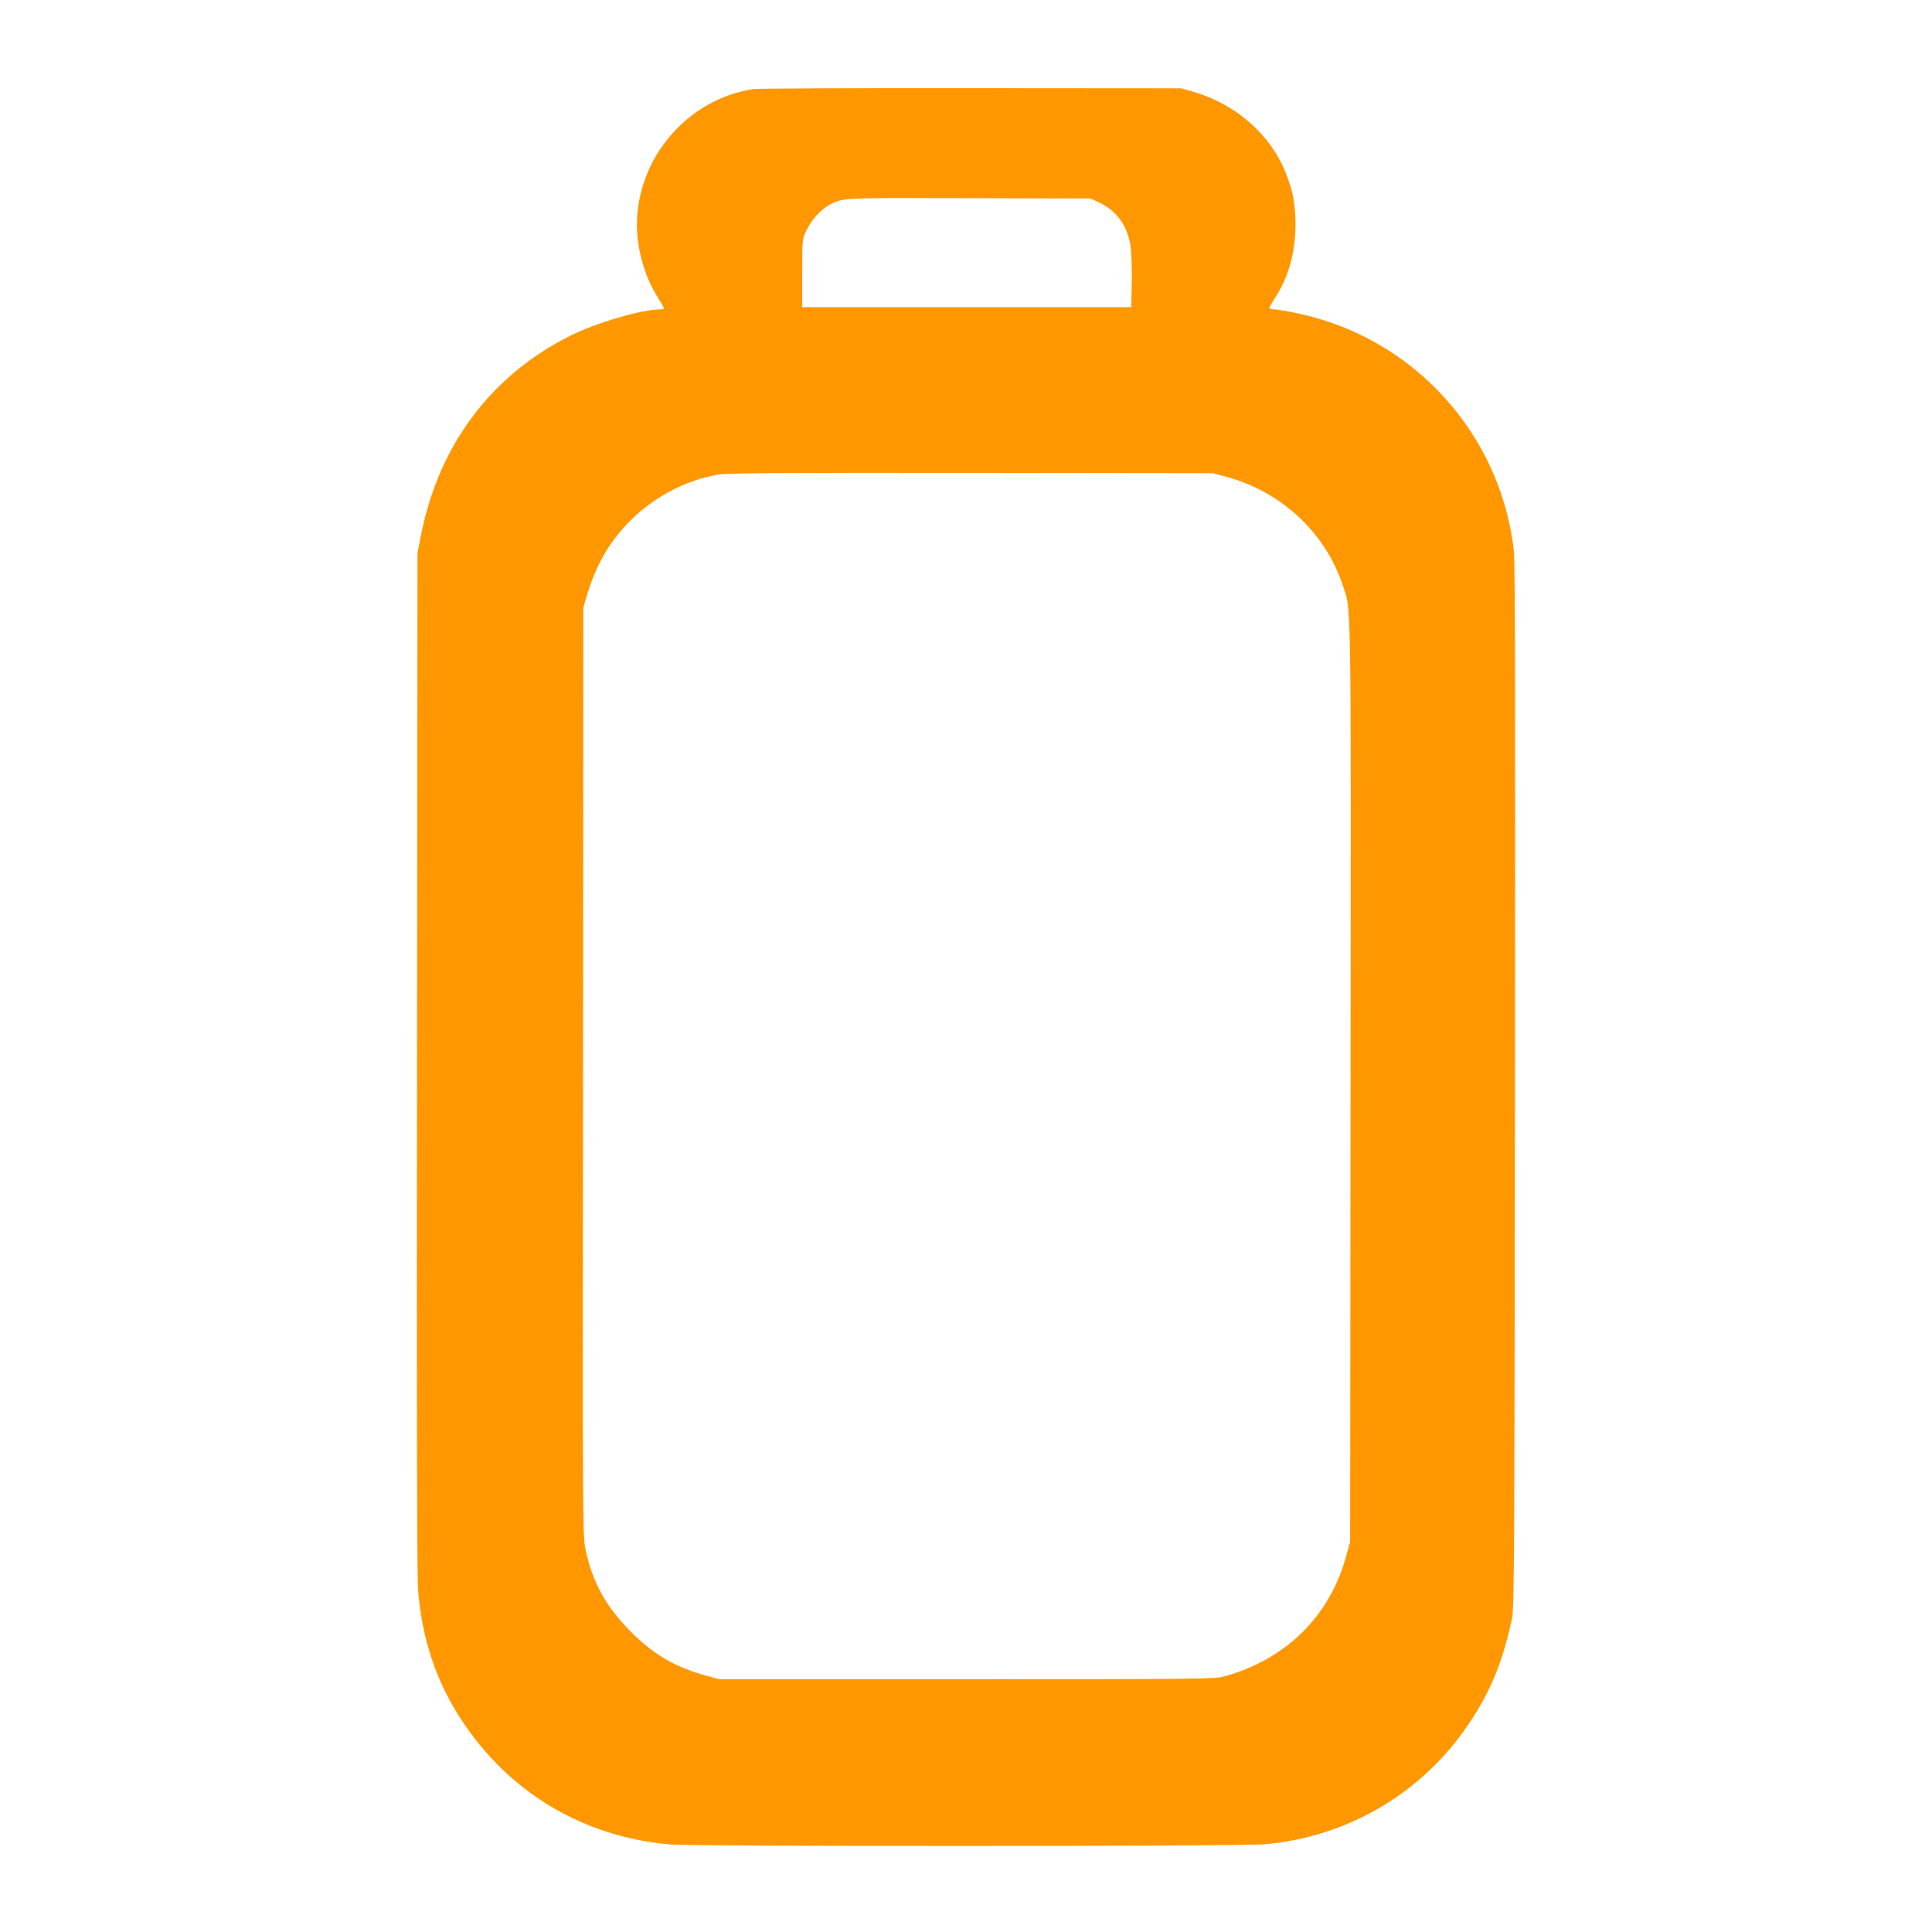 <?xml version="1.0" standalone="no"?>
<!DOCTYPE svg PUBLIC "-//W3C//DTD SVG 20010904//EN"
 "http://www.w3.org/TR/2001/REC-SVG-20010904/DTD/svg10.dtd">
<svg version="1.0" xmlns="http://www.w3.org/2000/svg"
 width="1280pt" height="1280pt" viewBox="0 0 1280 1280"
 preserveAspectRatio="xMidYMid meet">
<g transform="translate(0,1280) scale(0.1,-0.1)"
fill="#ff9800" stroke="none">
<path d="M4993 12210 c-437 -65 -773 -456 -773 -900 0 -159 48 -332 130 -467
28 -45 50 -84 50 -87 0 -3 -13 -6 -29 -6 -120 0 -422 -89 -594 -175 -526 -263
-873 -729 -989 -1327 l-22 -113 -3 -3365 c-3 -2189 0 -3410 6 -3495 25 -328
119 -611 287 -868 316 -483 808 -777 1384 -827 159 -14 3775 -13 3935 1 552
47 1048 339 1356 798 145 215 225 411 287 701 14 68 16 408 19 3525 3 2428 1
3478 -7 3545 -89 780 -668 1415 -1438 1575 -64 14 -132 25 -149 25 -18 0 -33
4 -33 10 0 5 18 37 40 71 89 138 133 300 133 484 -1 138 -17 222 -67 345 -101
252 -333 453 -611 532 l-80 23 -1390 1 c-764 1 -1413 -2 -1442 -6z m2288 -751
c120 -57 191 -157 210 -296 5 -43 9 -150 7 -238 l-3 -160 -1090 0 -1090 0 0
225 c0 223 0 226 27 282 32 69 98 142 152 170 95 49 62 47 921 45 l810 -2 56
-26z m854 -1821 c356 -98 645 -368 759 -710 60 -179 57 25 54 -3303 l-3 -3040
-27 -98 c-110 -397 -399 -681 -808 -794 -61 -17 -158 -18 -1705 -18 l-1640 0
-85 23 c-211 58 -350 140 -505 296 -163 165 -251 326 -296 542 -19 92 -19 151
-16 3166 l2 3073 22 75 c63 216 161 380 311 522 155 146 351 246 555 283 58
11 392 13 1677 12 l1605 -2 100 -27z"/>
</g>
</svg>
